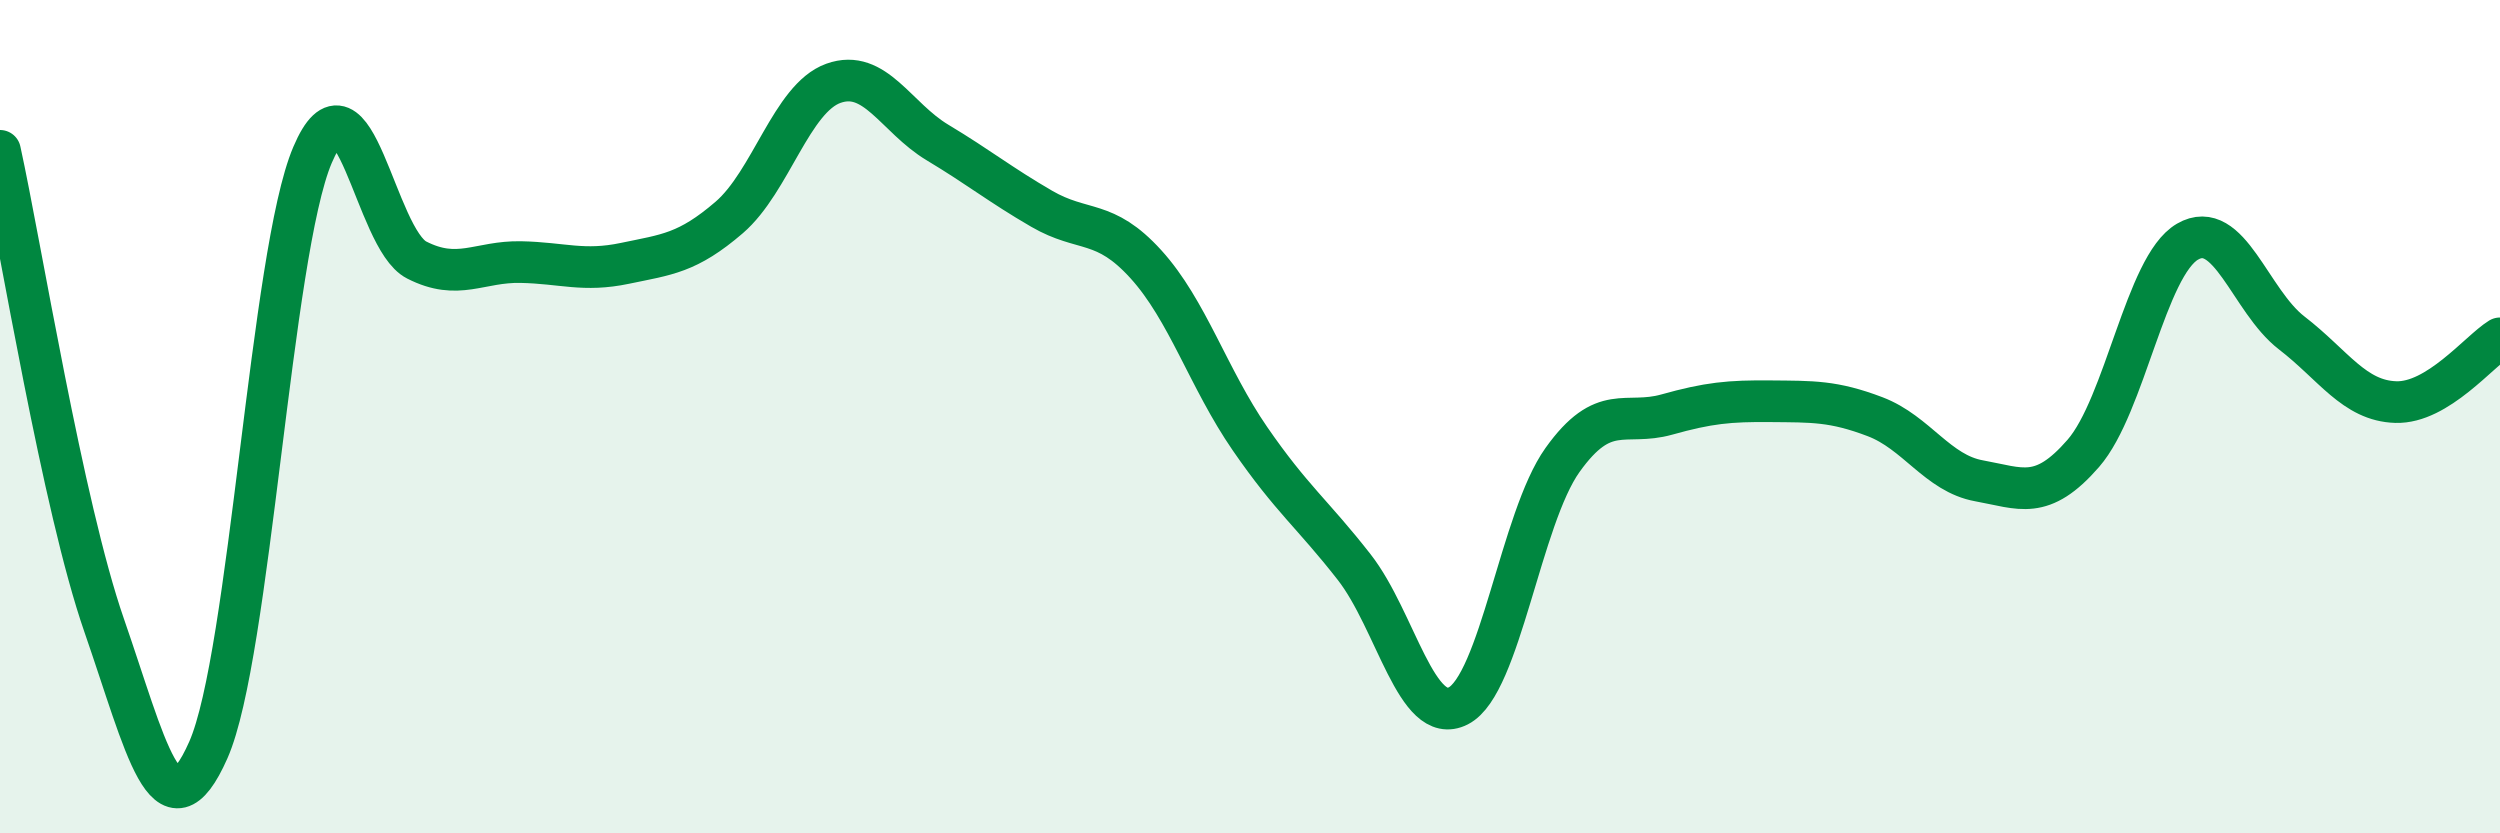 
    <svg width="60" height="20" viewBox="0 0 60 20" xmlns="http://www.w3.org/2000/svg">
      <path
        d="M 0,3.62 C 0.5,5.9 1.5,12.13 2.5,15.01 C 3.5,17.89 4,20.26 5,18 C 6,15.74 6.5,6.07 7.5,3.72 C 8.5,1.37 9,5.73 10,6.24 C 11,6.75 11.5,6.27 12.5,6.29 C 13.5,6.31 14,6.53 15,6.32 C 16,6.11 16.5,6.08 17.5,5.22 C 18.5,4.36 19,2.36 20,2 C 21,1.64 21.5,2.82 22.5,3.42 C 23.5,4.02 24,4.43 25,5.01 C 26,5.59 26.5,5.24 27.5,6.34 C 28.5,7.44 29,9.08 30,10.53 C 31,11.98 31.5,12.33 32.5,13.61 C 33.5,14.89 34,17.45 35,16.94 C 36,16.43 36.5,12.44 37.5,11.04 C 38.5,9.64 39,10.23 40,9.95 C 41,9.67 41.5,9.62 42.5,9.63 C 43.5,9.64 44,9.62 45,10 C 46,10.38 46.5,11.36 47.5,11.54 C 48.5,11.72 49,12.03 50,10.88 C 51,9.73 51.5,6.38 52.5,5.8 C 53.5,5.22 54,7.22 55,7.99 C 56,8.76 56.5,9.62 57.5,9.65 C 58.5,9.68 59.5,8.43 60,8.12L60 20L0 20Z"
        fill="#008740"
        opacity="0.1"
        stroke-linecap="round"
        stroke-linejoin="round"
      />
      <path
        d="M 0,3.62 C 0.5,5.9 1.5,12.13 2.5,15.01 C 3.5,17.89 4,20.26 5,18 C 6,15.74 6.5,6.07 7.5,3.72 C 8.5,1.37 9,5.73 10,6.24 C 11,6.75 11.5,6.27 12.5,6.29 C 13.5,6.31 14,6.53 15,6.32 C 16,6.11 16.5,6.08 17.5,5.22 C 18.5,4.36 19,2.36 20,2 C 21,1.64 21.5,2.82 22.5,3.42 C 23.5,4.02 24,4.43 25,5.01 C 26,5.59 26.5,5.24 27.5,6.34 C 28.5,7.44 29,9.08 30,10.53 C 31,11.98 31.5,12.33 32.5,13.61 C 33.5,14.89 34,17.45 35,16.94 C 36,16.43 36.5,12.44 37.5,11.04 C 38.5,9.64 39,10.23 40,9.95 C 41,9.67 41.5,9.62 42.5,9.63 C 43.5,9.64 44,9.62 45,10 C 46,10.38 46.5,11.36 47.5,11.54 C 48.5,11.72 49,12.03 50,10.88 C 51,9.73 51.5,6.38 52.5,5.8 C 53.5,5.22 54,7.22 55,7.99 C 56,8.76 56.5,9.62 57.5,9.65 C 58.5,9.68 59.5,8.43 60,8.12"
        stroke="#008740"
        stroke-width="1"
        fill="none"
        stroke-linecap="round"
        stroke-linejoin="round"
      />
    </svg>
  